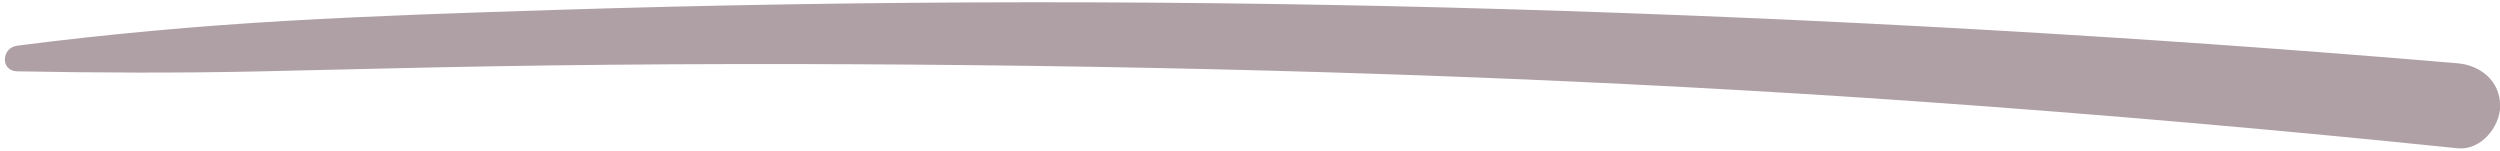 <?xml version="1.0" encoding="UTF-8" standalone="no"?><svg xmlns="http://www.w3.org/2000/svg" xmlns:xlink="http://www.w3.org/1999/xlink" fill="#afa0a5" height="30" preserveAspectRatio="xMidYMid meet" version="1" viewBox="0.7 235.0 497.6 30.0" width="497.6" zoomAndPan="magnify"><g id="change1_1"><path d="M 4.125 249.199 C 20.082 249.492 35.961 249.562 51.914 249.219 C 67.633 248.883 83.352 248.449 99.074 248.188 C 130.746 247.652 162.422 247.633 194.094 247.969 C 257.23 248.637 320.387 250.82 383.375 255.258 C 418.922 257.762 454.43 260.855 489.875 264.516 C 494.426 264.984 498.332 260.289 498.332 256.059 C 498.332 251.16 494.445 247.988 489.875 247.598 C 426.789 242.246 363.527 238.68 300.242 236.816 C 237.125 234.953 173.98 234.988 110.867 236.984 C 93.18 237.547 75.477 238.121 57.809 239.145 C 39.809 240.184 22.012 241.793 4.125 244.09 C 0.961 244.496 0.734 249.141 4.125 249.199"/></g></svg>